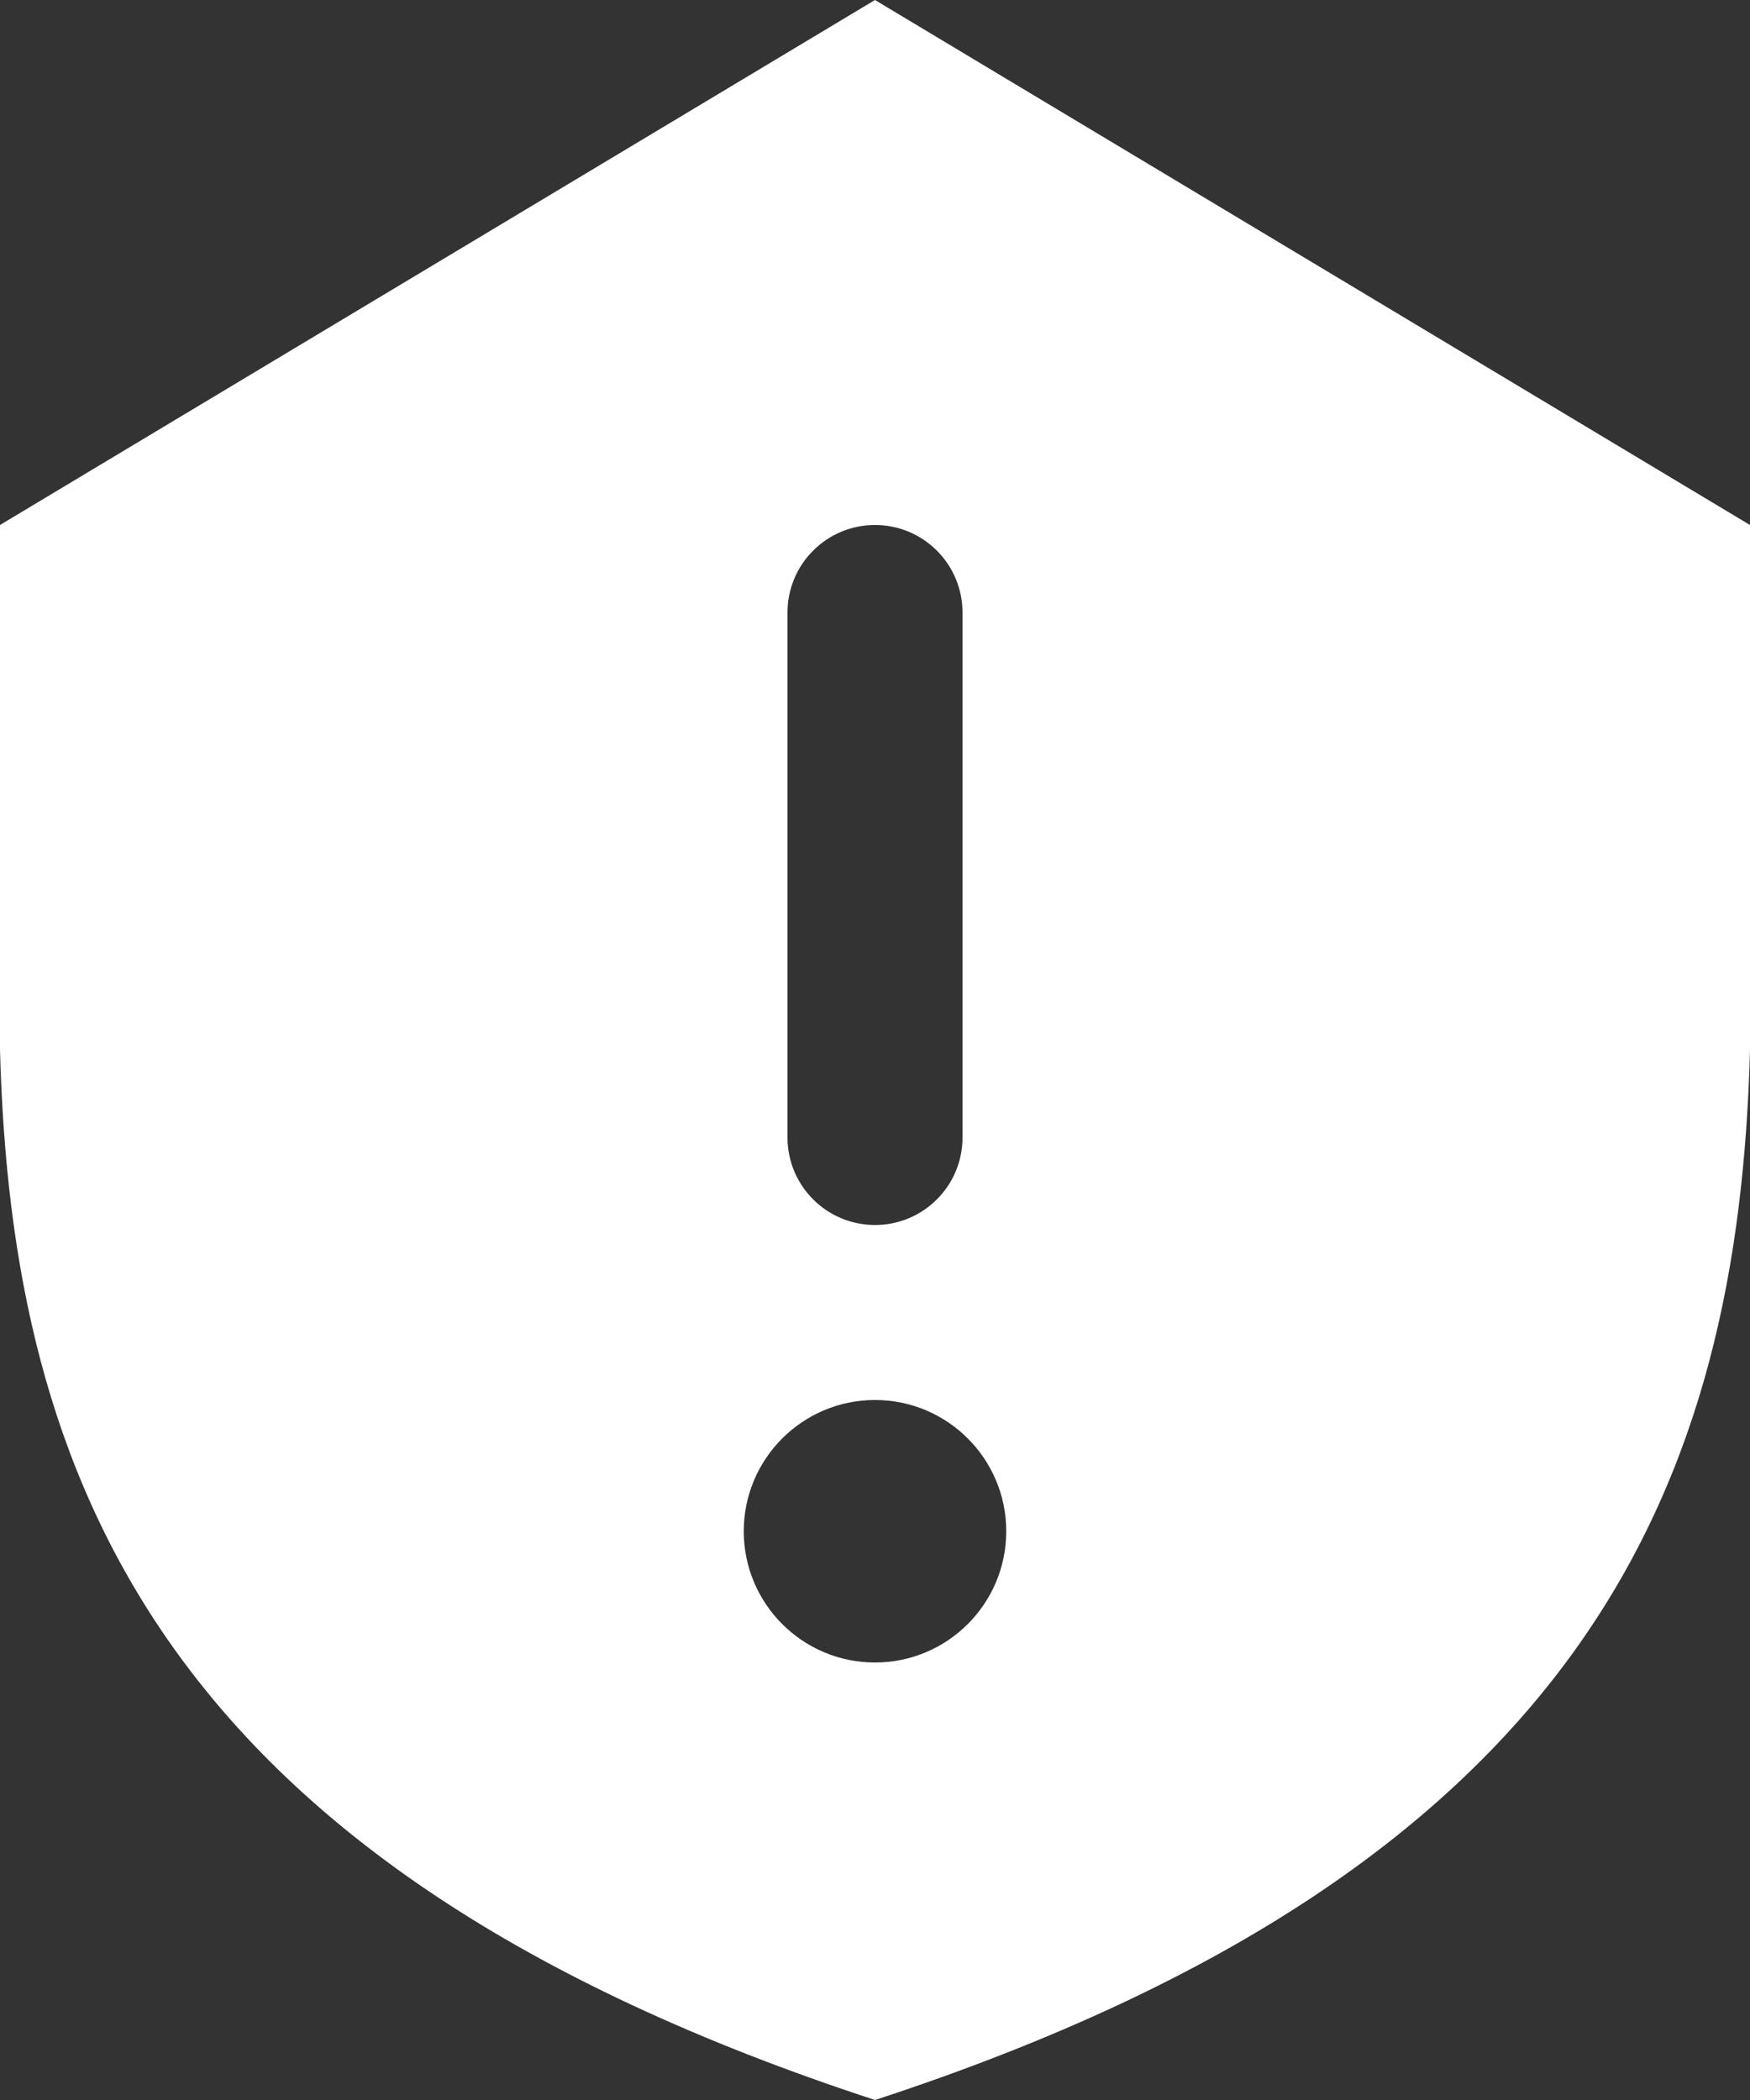 <svg width="20" height="24" viewBox="0 0 20 24" fill="none" xmlns="http://www.w3.org/2000/svg">
<rect x="0" y="0" width="20" height="24" fill="#333333" stroke="none"/>
<path fill-rule="evenodd" clip-rule="evenodd" d="M10 0L0 6V12C0.131 16.865 1.794 21.316 10 24C18.206 21.316 19.869 16.865 20 12V6L10 0ZM9 7C9 6.734 9.105 6.48 9.293 6.293C9.48 6.105 9.734 6 10 6H10.001C10.266 6 10.52 6.105 10.707 6.293C10.895 6.48 11 6.734 11 7V13.001C11 13.266 10.895 13.52 10.707 13.707C10.52 13.895 10.266 14 10.001 14H10C9.734 14 9.48 13.895 9.293 13.707C9.105 13.52 9 13.266 9 13.001V7ZM8.5 17.5C8.5 18.328 9.172 19 10 19C10.828 19 11.5 18.328 11.5 17.5C11.5 16.672 10.828 16 10 16C9.172 16 8.5 16.672 8.5 17.5Z" fill="white"/>
</svg>

